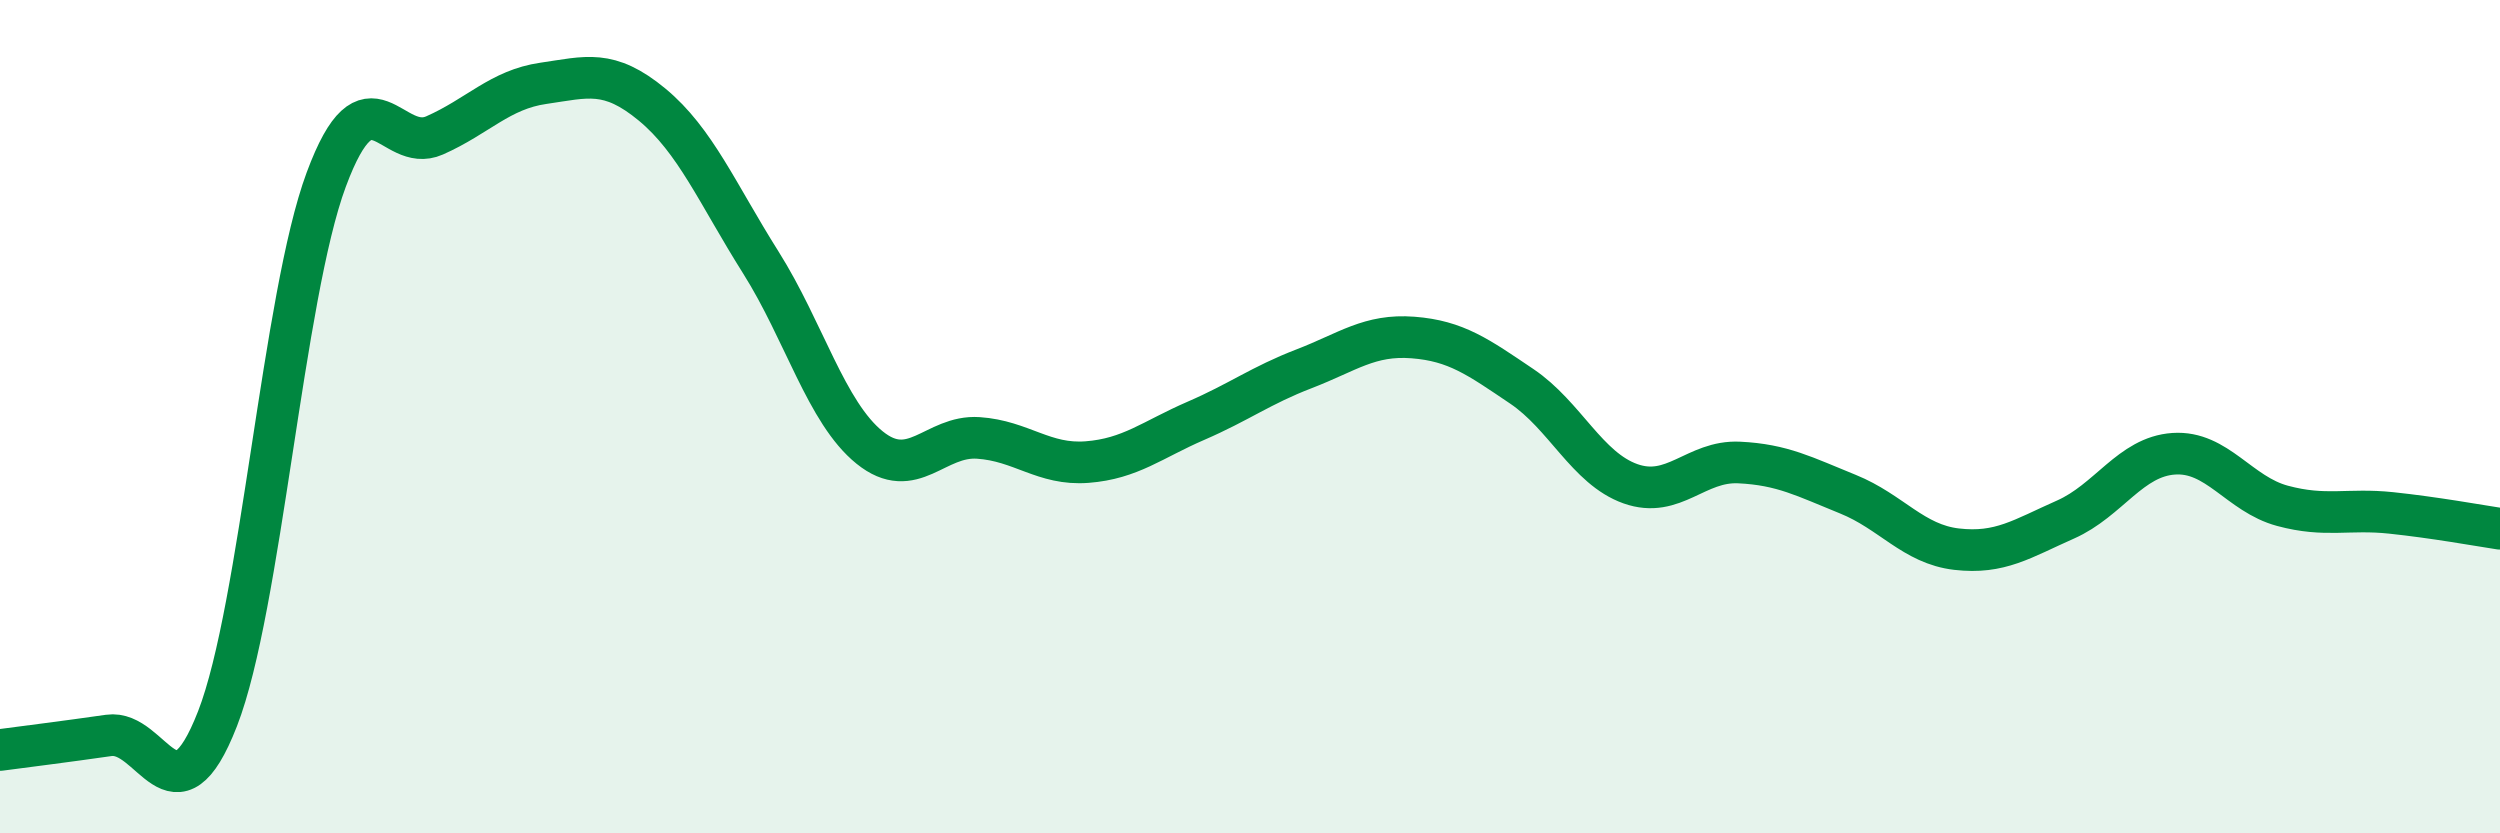 
    <svg width="60" height="20" viewBox="0 0 60 20" xmlns="http://www.w3.org/2000/svg">
      <path
        d="M 0,18 C 0.52,17.93 1.57,17.8 2.61,17.65 C 3.65,17.5 4.18,19.92 5.22,17.25 C 6.26,14.58 6.79,7.11 7.83,4.31 C 8.87,1.51 9.39,3.71 10.43,3.25 C 11.47,2.79 12,2.15 13.04,2 C 14.08,1.85 14.61,1.65 15.65,2.51 C 16.69,3.37 17.22,4.65 18.26,6.3 C 19.3,7.95 19.83,9.9 20.87,10.74 C 21.91,11.58 22.44,10.44 23.48,10.51 C 24.52,10.58 25.05,11.17 26.09,11.09 C 27.13,11.01 27.66,10.55 28.7,10.1 C 29.74,9.65 30.26,9.25 31.3,8.85 C 32.34,8.45 32.87,8.02 33.91,8.1 C 34.95,8.18 35.48,8.57 36.52,9.27 C 37.56,9.97 38.09,11.24 39.13,11.61 C 40.17,11.98 40.7,11.05 41.74,11.1 C 42.78,11.15 43.31,11.44 44.35,11.86 C 45.39,12.28 45.92,13.06 46.96,13.18 C 48,13.3 48.53,12.93 49.57,12.47 C 50.61,12.01 51.13,10.96 52.17,10.89 C 53.21,10.82 53.74,11.86 54.78,12.14 C 55.82,12.42 56.35,12.2 57.39,12.31 C 58.43,12.42 59.48,12.61 60,12.69L60 20L0 20Z"
        fill="#008740"
        opacity="0.1"
        stroke-linecap="round"
        stroke-linejoin="round"
      />
      <path
        d="M 0,18 C 0.52,17.93 1.57,17.8 2.61,17.65 C 3.65,17.5 4.18,19.92 5.22,17.25 C 6.26,14.58 6.79,7.11 7.83,4.31 C 8.87,1.51 9.39,3.71 10.43,3.25 C 11.47,2.79 12,2.15 13.04,2 C 14.08,1.85 14.61,1.65 15.65,2.51 C 16.69,3.37 17.22,4.65 18.26,6.3 C 19.3,7.95 19.83,9.9 20.87,10.74 C 21.91,11.58 22.44,10.44 23.48,10.51 C 24.52,10.58 25.05,11.17 26.09,11.09 C 27.13,11.01 27.66,10.55 28.7,10.1 C 29.74,9.65 30.26,9.25 31.3,8.85 C 32.34,8.45 32.87,8.02 33.91,8.1 C 34.95,8.18 35.48,8.57 36.52,9.27 C 37.56,9.97 38.09,11.24 39.13,11.61 C 40.17,11.98 40.7,11.05 41.74,11.1 C 42.78,11.15 43.31,11.44 44.35,11.86 C 45.39,12.28 45.92,13.06 46.96,13.18 C 48,13.3 48.53,12.93 49.57,12.47 C 50.61,12.01 51.13,10.96 52.17,10.89 C 53.21,10.82 53.74,11.86 54.78,12.14 C 55.82,12.42 56.35,12.2 57.39,12.31 C 58.43,12.42 59.48,12.61 60,12.69"
        stroke="#008740"
        stroke-width="1"
        fill="none"
        stroke-linecap="round"
        stroke-linejoin="round"
      />
    </svg>
  